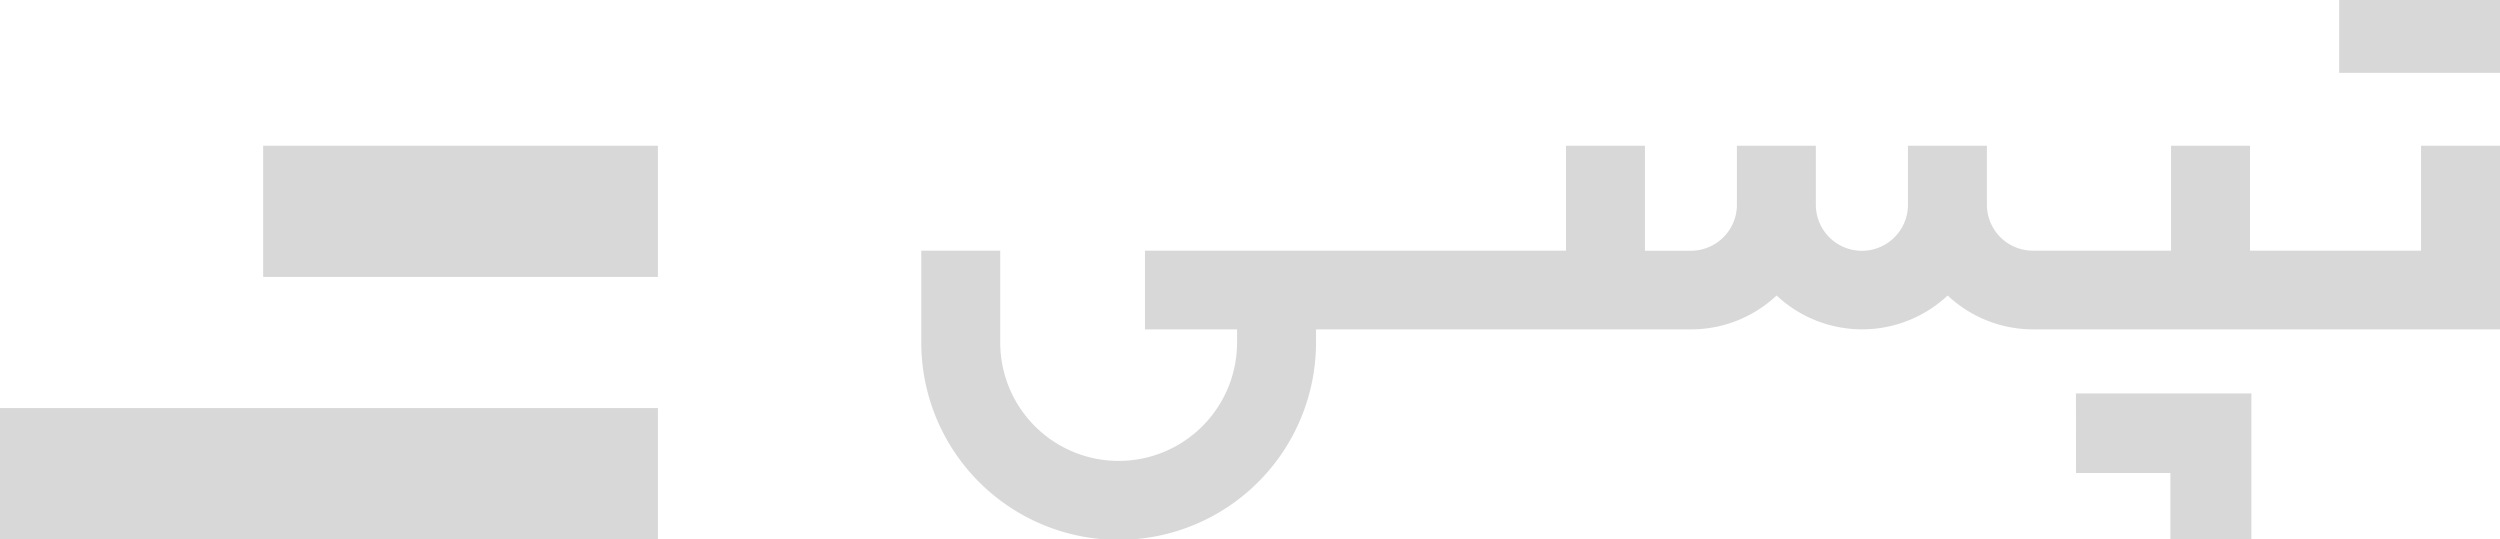 <svg xmlns="http://www.w3.org/2000/svg" width="103.319" height="22.284" viewBox="0 0 103.319 22.284"><path d="M253.886,29.846h-3.263v4.336h-7.069V29.846h-3.263v4.336h-5.71a1.9,1.9,0,0,1-1.9-1.9V29.846h-3.263v2.439a1.9,1.9,0,0,1-3.806,0V29.846h-3.263v2.439a1.9,1.9,0,0,1-1.9,1.9h-1.9V29.846h-3.263v4.336h-17.4v3.253h3.806v.542a4.894,4.894,0,0,1-9.788,0V34.183h-3.263v3.794a8.157,8.157,0,0,0,16.314,0v-.542h15.5a5.155,5.155,0,0,0,3.535-1.4,5.165,5.165,0,0,0,7.069,0,5.155,5.155,0,0,0,3.534,1.4h19.3Z" transform="translate(-150.567 -23.823)" fill="#d8d8d8" fill-rule="evenodd"/><path d="M425.17,83.87h3.9v2.737h3.347V80.585h-7.25Z" transform="translate(-339.373 -64.323)" fill="#d8d8d8" fill-rule="evenodd"/><path d="M485.71,0h-6.646V3.011h6.646Z" transform="translate(-382.391)" fill="#d8d8d8" fill-rule="evenodd"/><path d="M70.208,35.267H53.895V29.846H70.208Z" transform="translate(-43.019 -23.823)" fill="#d8d8d8" fill-rule="evenodd"/><path d="M27.189,88.99H0V83.57H27.189Z" transform="translate(0 -66.706)" fill="#d8d8d8" fill-rule="evenodd"/></svg>